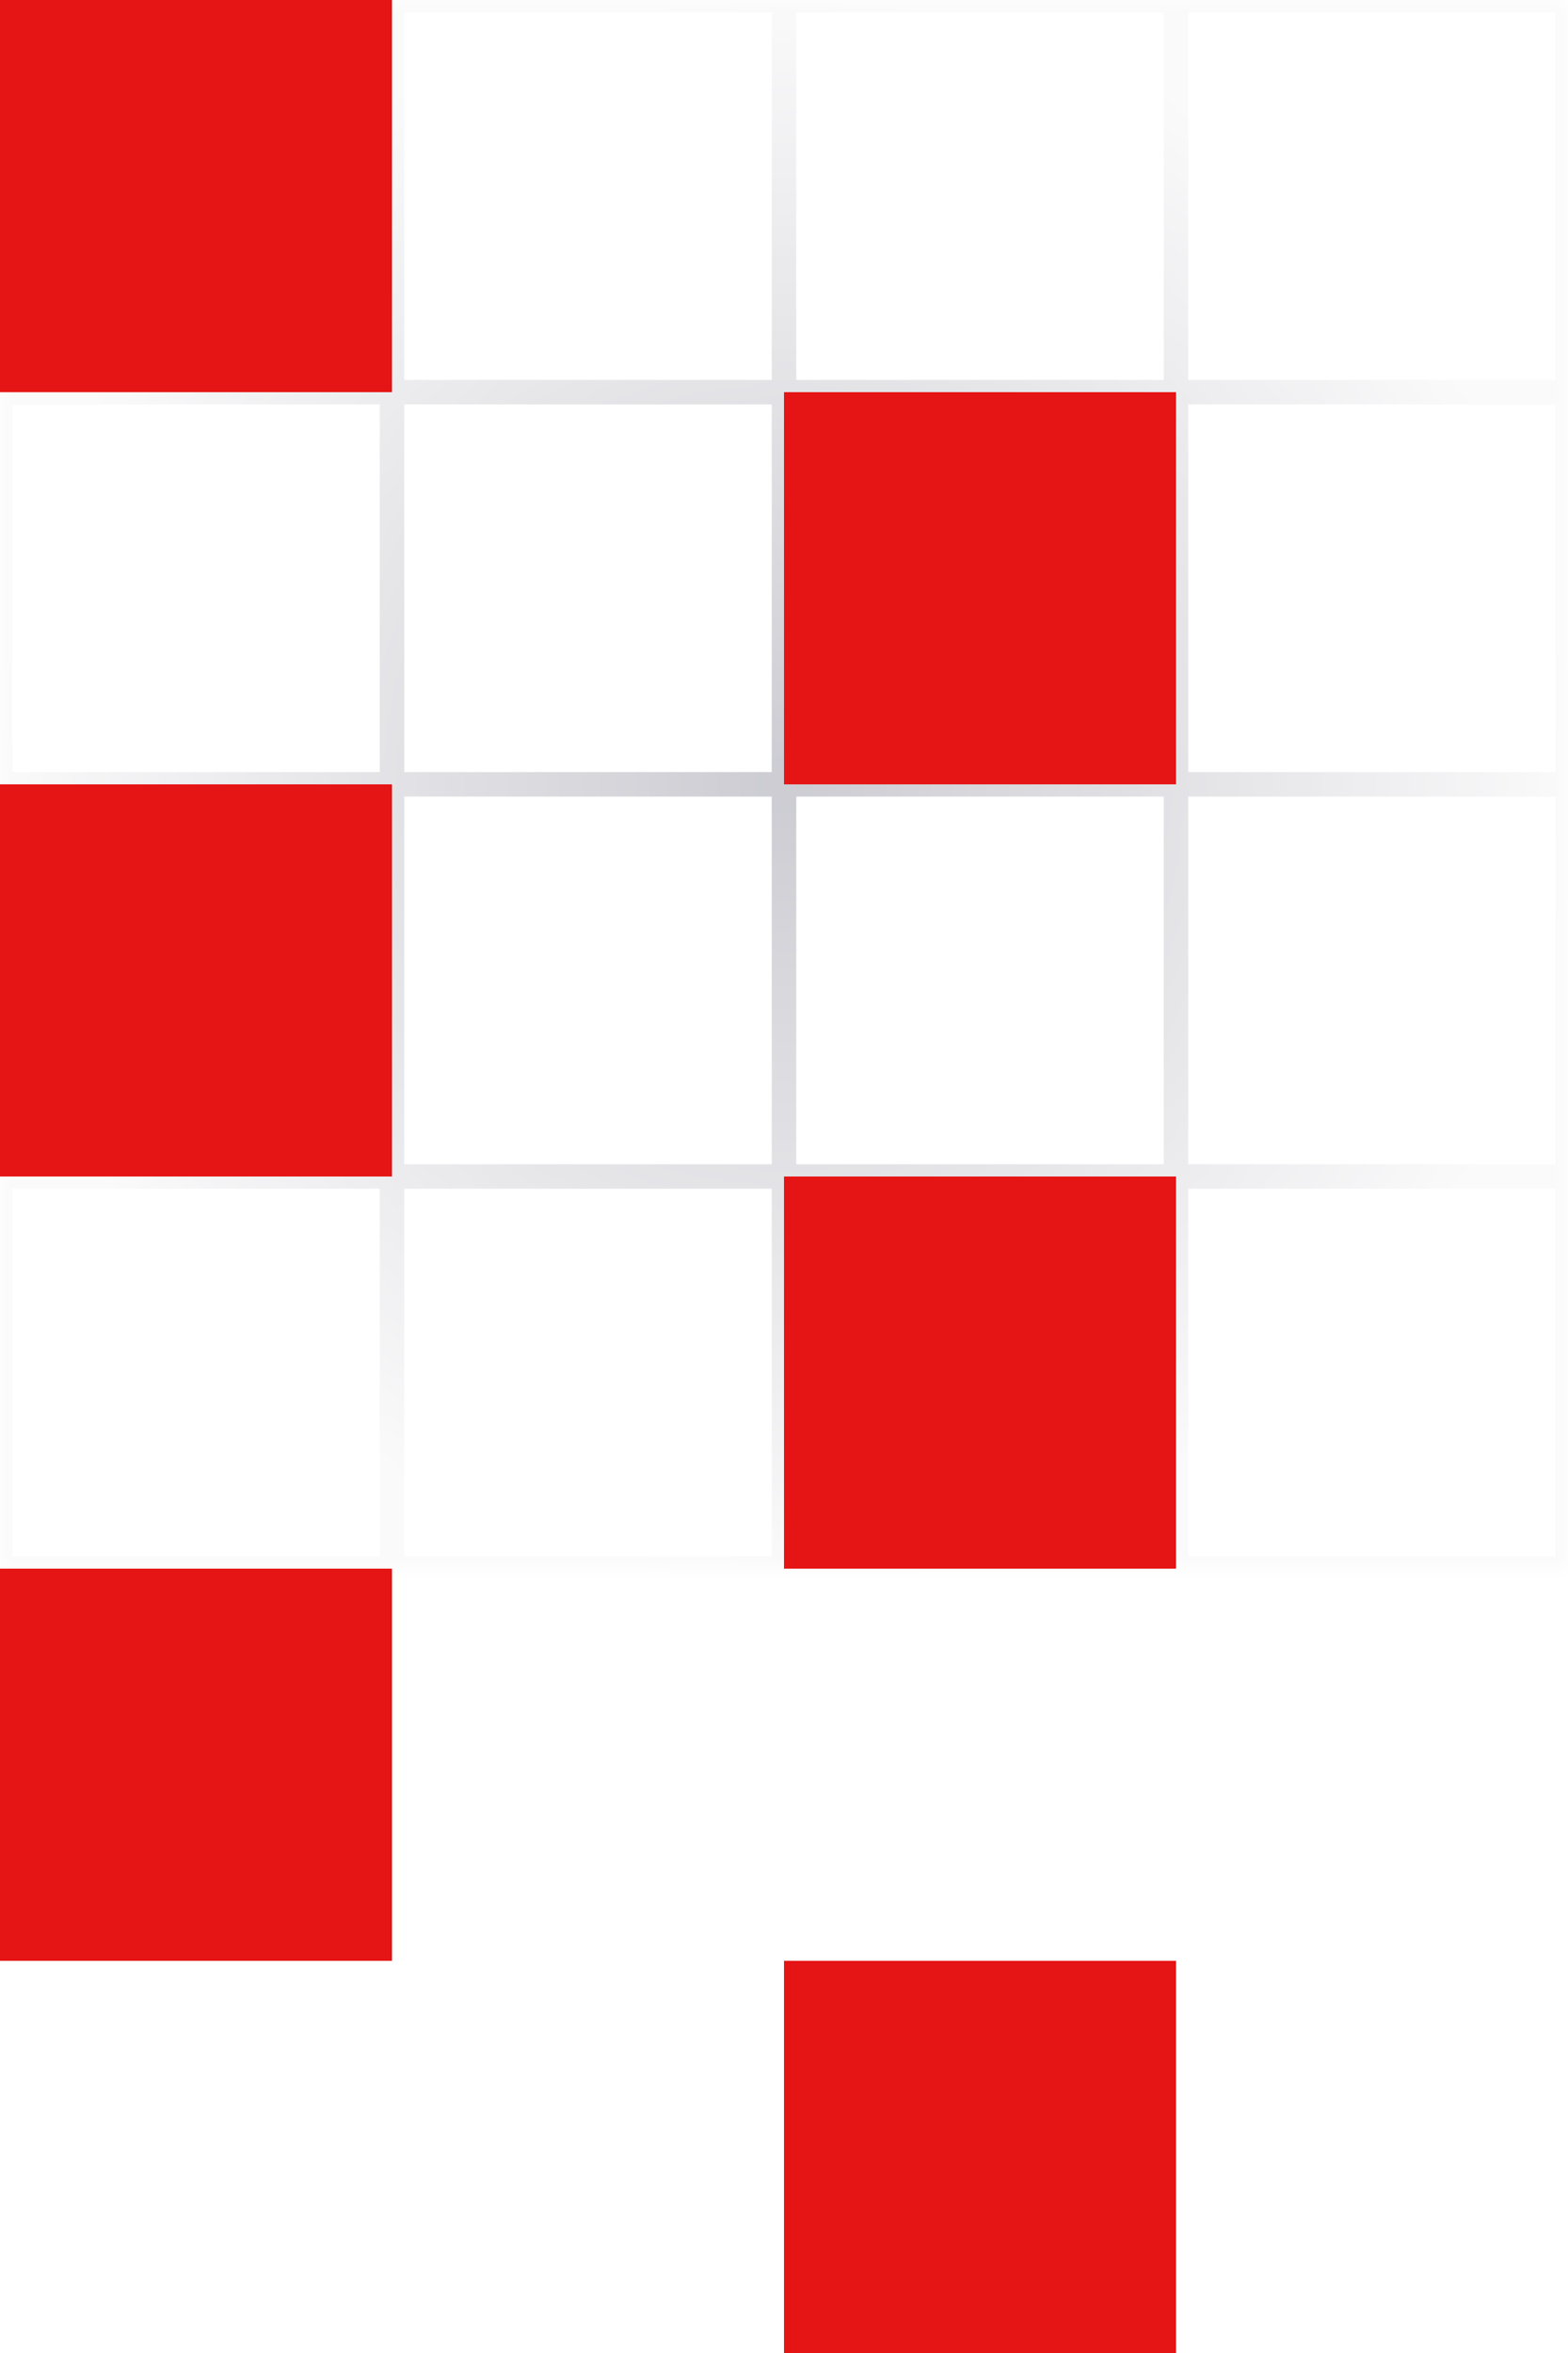 <svg width="64" height="96" fill="none" xmlns="http://www.w3.org/2000/svg"><mask id="b" style="mask-type:alpha" maskUnits="userSpaceOnUse" x="0" y="0" width="64" height="64"><path fill="url(#a)" d="M0 0h64v64H0z"/></mask><g opacity=".5" stroke="#9898A5" mask="url(#b)"><path d="M32 0h16v16H32zM48 0h16v16H48zM0 0h16v16H0zM16 0h16v16H16zM16 16h16v16H16zM32 16h16v16H32zM48 16h16v16H48zM0 16h16v16H0zM32 32h16v16H32zM48 32h16v16H48zM0 32h16v16H0zM16 48h16v16H16zM32 48h16v16H32zM48 48h16v16H48zM0 48h16v16H0z"/></g><path fill="#E61515" d="M0 48V32h16v16zM0 80V64h16v16zM0 16V0h16v16zM32 64V48h16v16zM32 96V80h16v16zM32 32V16h16v16z"/><defs><radialGradient id="a" cx="0" cy="0" r="1" gradientUnits="userSpaceOnUse" gradientTransform="matrix(0 32 -32 0 32 32)"><stop stop-color="#fff"/><stop offset="1" stop-color="#fff" stop-opacity=".1"/></radialGradient></defs></svg>